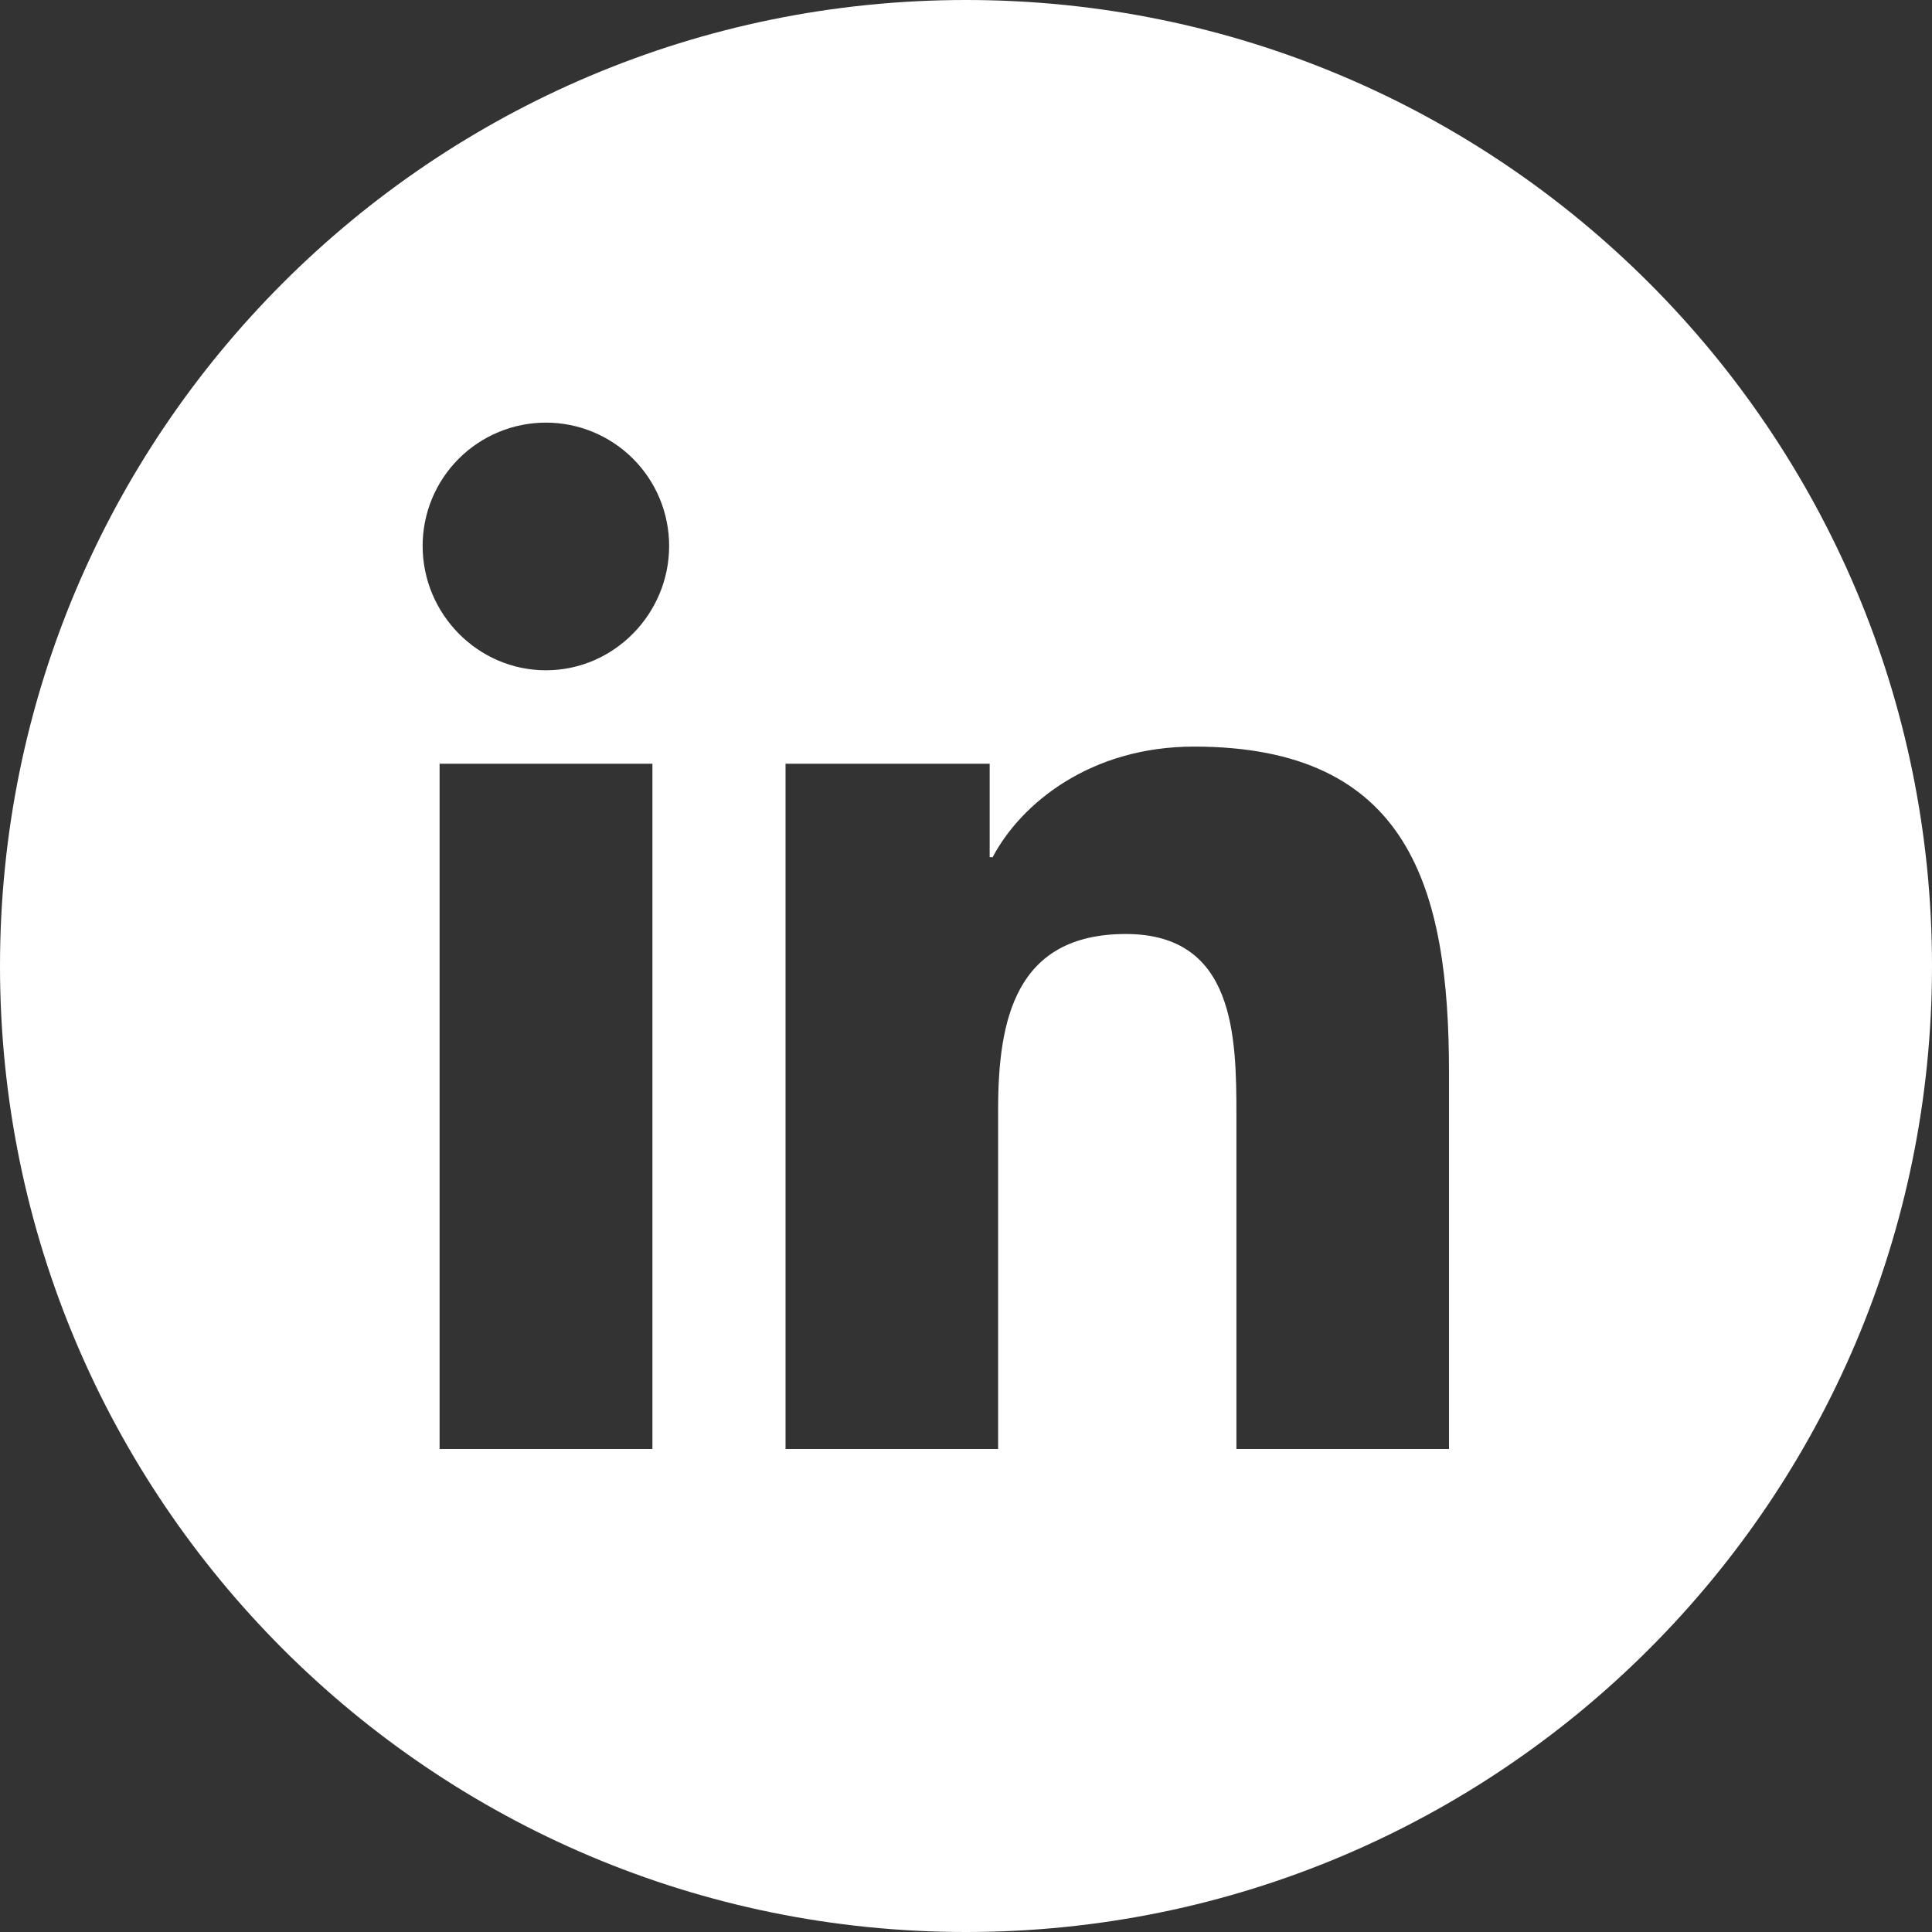 <svg width="32" height="32" viewBox="0 0 32 32" fill="none" xmlns="http://www.w3.org/2000/svg">
<rect x="0" y="0" width="32" height="32" fill="#333333" stroke="none"/>
<path fill-rule="evenodd" clip-rule="evenodd" d="M16 32C24.837 32 32 24.837 32 16C32 7.163 24.837 0 16 0C7.163 0 0 7.163 0 16C0 24.837 7.163 32 16 32ZM7.281 24H10.806V12.65H7.281V24ZM7 9.042C7 10.168 7.915 11.102 9.042 11.102C10.168 11.102 11.083 10.168 11.083 9.042C11.083 8.5 10.868 7.981 10.485 7.598C10.102 7.215 9.583 7 9.042 7C8.5 7 7.981 7.215 7.598 7.598C7.215 7.981 7 8.5 7 9.042ZM20.479 24H23.996H24V17.765C24 14.714 23.343 12.366 19.777 12.366C18.061 12.366 16.912 13.307 16.441 14.198H16.392V12.65H13.011V24H16.532V18.38C16.532 16.9 16.813 15.47 18.646 15.47C20.452 15.47 20.479 17.158 20.479 18.475V24Z" fill="white"/>
</svg>
